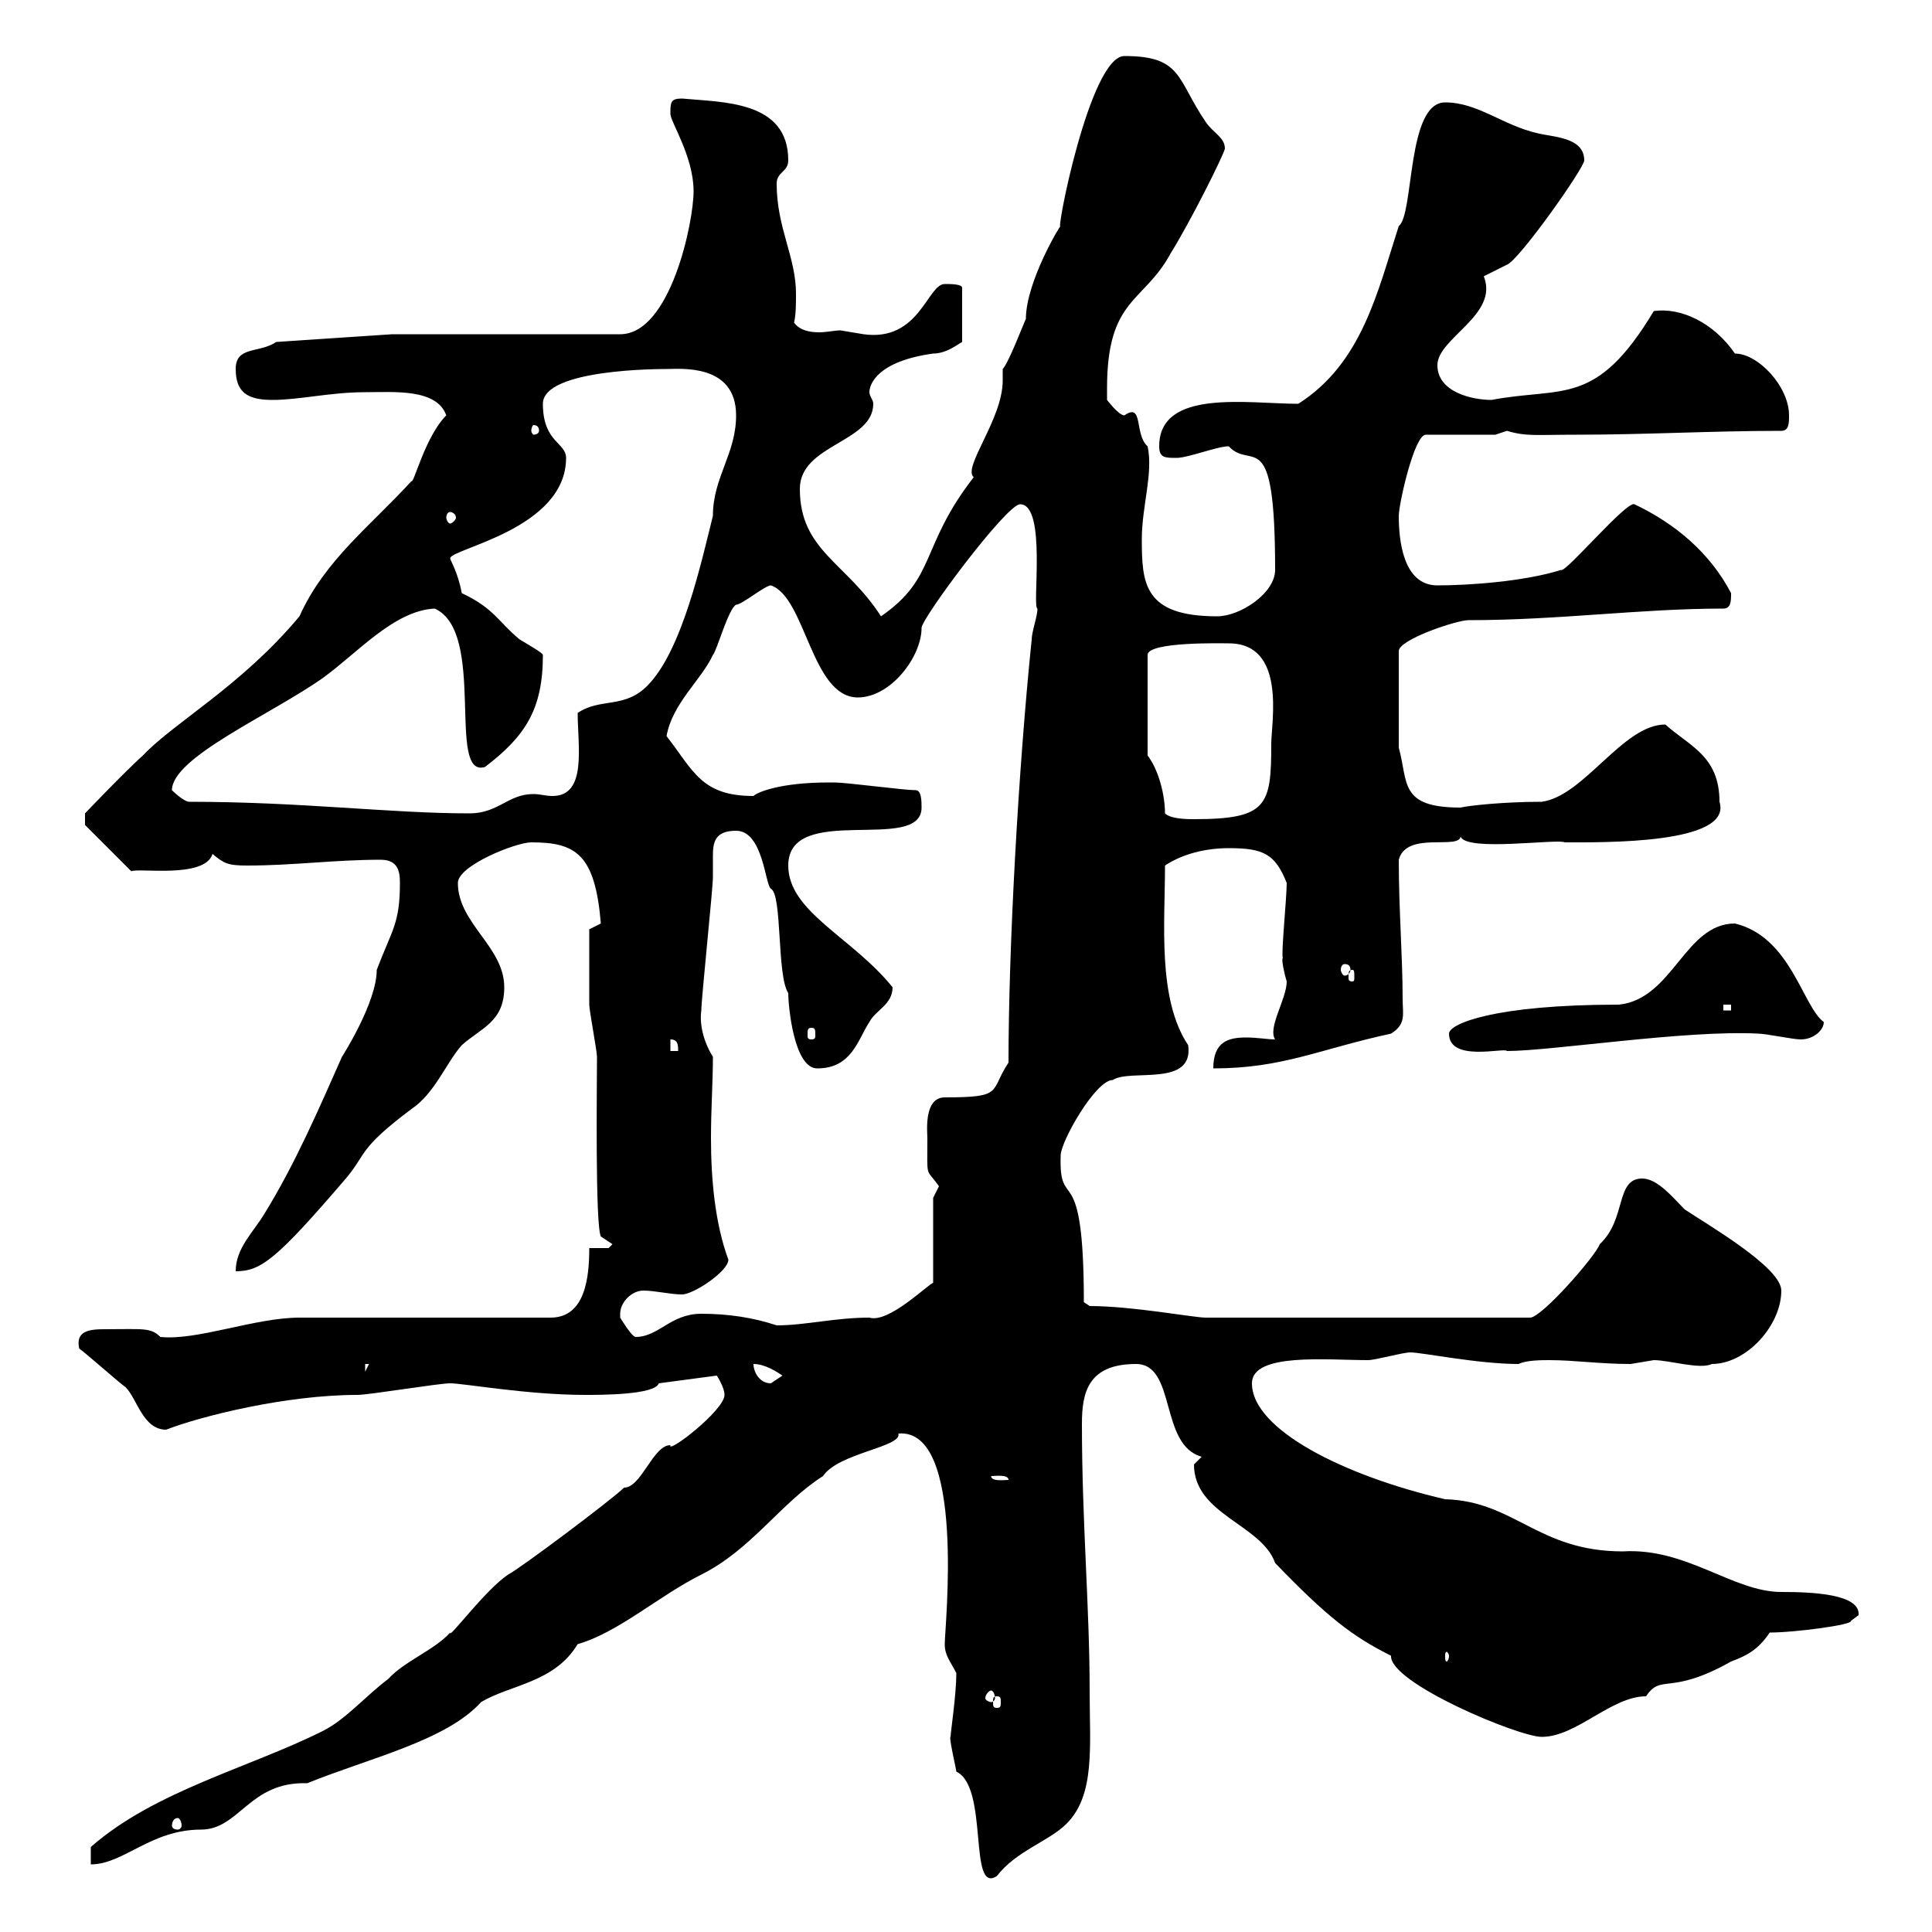 <svg xmlns="http://www.w3.org/2000/svg" xmlns:xlink="http://www.w3.org/1999/xlink" width="300" height="300"><path d="M147.60 269.70C147.30 269.70 148.50 274.80 148.50 275.10C153.60 277.50 150.30 294.30 154.80 291.30C157.80 287.40 162.90 285.90 165.60 283.20C170.10 278.70 169.20 271.20 169.20 262.50C169.20 249.60 168 236.40 168 221.10C168 216.30 168.90 211.80 176.40 211.80C182.70 211.80 180 224.40 186.60 226.20C186.60 226.20 185.40 227.40 185.40 227.40C185.40 235.20 195.90 236.70 198 242.70C206.10 251.10 210 254.10 216 257.10C215.70 261.30 235.80 269.70 239.40 269.70C244.80 269.70 250.20 263.40 255.60 263.40C258 259.80 259.20 263.40 268.80 258C271.20 257.10 273 256.20 274.80 253.50C278.70 253.50 287.70 252.30 287.40 251.70C287.40 251.70 288.60 250.80 288.60 250.80C288.90 247.50 281.40 247.20 276.60 247.20C269.10 247.20 261.90 240.30 252 240.90C238.80 240.90 235.20 233.10 224.40 232.80C208.80 229.20 194.40 222 194.40 214.80C194.40 210 206.10 211.20 212.40 211.20C213.60 211.20 217.80 210 219 210C220.80 210 229.50 211.80 235.80 211.80C237 211.20 239.40 211.20 240.60 211.20C244.50 211.20 248.40 211.80 253.20 211.80C253.20 211.80 256.80 211.20 256.80 211.20C259.20 211.20 264 212.70 265.80 211.80C271.20 211.80 276.60 205.80 276.60 200.40C276.60 196.80 265.20 190.20 261.60 187.80C259.80 186 257.40 183 255 183C250.80 183 252.60 189.30 248.40 193.20C247.80 195 239.40 204.60 237.60 204.60L187.20 204.60C185.40 204.60 175.80 202.80 169.20 202.80L168.30 202.20C168.30 179.10 164.40 188.70 164.70 179.40C164.70 177.30 170.10 167.70 172.80 167.70C175.50 165.90 185.40 168.90 184.50 162.30C179.70 155.10 180.90 143.40 180.90 134.40C183.60 132.60 187.20 131.70 190.80 131.70C196.20 131.70 198 132.60 199.80 137.10C199.80 139.50 198.90 148.20 199.20 148.80C198.90 148.80 199.50 151.50 199.80 152.40C199.80 155.10 196.80 159.60 198 161.40C196.80 161.40 195.30 161.10 193.50 161.10C190.80 161.10 188.40 161.70 188.40 165.90C199.20 165.90 204.90 162.90 216 160.50C218.40 159 217.80 157.50 217.80 155.10C217.80 148.50 217.20 141.30 217.20 133.50C218.40 129 226.50 132 226.80 129.90C227.70 132.30 241.80 130.20 243 130.80C249 130.80 269.10 131.10 267 124.50C267 117.30 262.20 115.80 258.60 112.50C252 112.50 246 123.60 239.40 124.50C233.40 124.50 228 125.10 226.80 125.40C217.20 125.40 218.70 121.50 217.20 116.10L217.20 101.10C217.20 99.30 226.20 96.30 228 96.30C242.10 96.30 254.70 94.50 267.60 94.50C268.80 94.50 268.80 93.30 268.80 92.10C265.50 85.80 260.10 81.30 253.80 78.30C252.60 77.70 243 89.10 242.40 88.50C236.70 90.30 228 90.90 223.20 90.90C217.80 90.90 217.20 83.70 217.20 80.10C217.20 78.30 219.60 67.50 221.40 67.50L232.20 67.50C232.20 67.50 234 66.90 234 66.90C237 67.80 238.50 67.50 244.80 67.50C255.60 67.50 265.80 66.90 276.60 66.90C277.80 66.90 277.80 65.70 277.80 64.50C277.80 60 273 54.90 269.40 54.90C266.10 50.10 261 47.70 256.80 48.30C247.80 63.30 242.70 60 231.60 62.10C228.60 62.10 223.20 60.90 223.20 56.70C223.20 52.50 232.80 48.90 230.40 42.90C230.40 42.90 234 41.10 234 41.10C235.80 40.50 246 26.10 246 24.90C246 21.30 241.20 21.30 238.80 20.70C233.40 19.50 229.50 15.90 224.40 15.90C218.40 15.90 219.60 33.30 217.20 35.10C213.90 45.30 211.50 56.40 201.60 62.70C193.80 62.70 180 60.30 180 69.30C180 71.10 180.90 71.10 182.70 71.10C184.50 71.10 189 69.30 190.80 69.30C194.40 73.20 198 65.40 198 88.50C198 92.10 192.60 95.70 189 95.70C177.60 95.70 177.30 90.60 177.30 83.70C177.30 78.60 179.10 73.50 178.20 69.30C176.10 67.50 177.60 62.40 174.60 64.50C173.70 64.50 171.90 62.10 171.90 62.10C171.90 62.10 171.90 60.30 171.90 60.30C171.90 46.20 177.60 47.10 181.80 39.30C184.80 34.50 189.90 24.30 190.20 23.10C190.20 21.30 188.40 20.70 187.20 18.90C182.70 12.30 183.60 8.70 174.60 8.70C169.20 8.70 163.80 36.90 164.70 35.10C164.70 34.80 159.30 43.80 159.30 49.50C159 50.10 156.60 56.40 155.70 57.30C155.70 57.30 155.70 59.10 155.70 59.10C155.70 65.10 149.40 72.60 151.20 74.10C142.80 84.90 145.50 89.70 136.80 95.70C131.40 87.30 124.20 85.50 124.20 75.90C124.20 69 135.60 68.70 135.60 62.70C135.60 62.10 135 61.50 135 60.90C135 59.70 136.20 56.10 144.90 54.90C147 54.90 148.80 53.40 149.40 53.10L149.40 44.70C149.40 44.10 147.60 44.10 146.70 44.10C144 44.10 142.80 53.10 134.10 51.90C134.10 51.90 130.50 51.30 130.50 51.30C129.60 51.30 128.40 51.60 127.20 51.60C125.70 51.60 124.20 51.30 123.30 50.10C123.60 48.90 123.60 47.10 123.60 45.60C123.60 39.90 120.60 35.40 120.60 28.50C120.60 26.70 122.40 26.70 122.40 24.90C122.40 15.60 112.20 15.90 105.90 15.30C104.10 15.30 104.10 15.90 104.10 17.70C104.10 18.90 107.70 24.30 107.70 29.70C107.70 34.50 104.10 51.90 96.30 51.90L60.90 51.90L42.90 53.10C40.20 54.90 36.60 53.70 36.60 57.30C36.60 60.90 38.40 62.10 42.30 62.10C46.50 62.10 51.30 60.90 56.70 60.90C61.20 60.90 67.80 60.30 69.30 64.50C66 67.80 64.20 75.30 63.90 74.70C57.60 81.60 50.40 87 46.50 95.70C37.50 106.50 27 112.20 22.20 117.30C19.50 119.70 13.20 126.30 13.20 126.30L13.20 128.10L20.40 135.30C21.30 134.70 31.80 136.50 33 132.60C34.80 134.10 35.40 134.40 38.40 134.40C45.60 134.40 51.90 133.50 59.10 133.50C61.80 133.50 62.10 135.30 62.10 137.10C62.10 143.40 60.90 144.30 58.50 150.60C58.50 155.70 53.10 164.10 53.10 164.10C49.50 172.20 45.90 180.60 41.10 188.40C39.30 191.40 36.60 193.80 36.60 197.40C40.50 197.40 42.90 195.60 53.70 183C57 179.10 55.50 178.50 63.90 172.20C67.50 169.80 69.30 165 71.70 162.30C74.70 159.60 78.30 158.70 78.30 153.30C78.30 147 71.10 143.40 71.10 137.10C71.10 134.40 80.10 130.80 82.50 130.80C89.40 130.80 92.40 132.60 93.30 143.40L91.50 144.30C91.50 146.40 91.50 152.70 91.50 156C91.50 156.90 92.70 163.20 92.70 164.10C92.70 168 92.40 190.20 93.30 192C93.30 192 95.10 193.20 95.10 193.20C95.10 193.20 94.50 193.80 94.50 193.80L91.50 193.80C91.50 198.30 90.90 204.60 85.50 204.60C80.10 204.60 51.90 204.60 46.50 204.60C39.60 204.60 30.60 208.20 24.90 207.60C23.40 206.10 22.20 206.40 16.20 206.40C13.80 206.40 11.70 206.70 12.30 209.40C13.20 210 18.60 214.80 19.50 215.40C21.30 217.20 22.20 222 25.80 222C31.20 219.90 44.40 216.60 55.50 216.60C57.30 216.60 68.10 214.80 69.90 214.80C72 214.80 81.90 216.60 90.90 216.60C93.30 216.60 101.70 216.60 102.30 214.80L111.30 213.60C111.30 213.60 112.50 215.40 112.50 216.60C112.50 219 103.50 225.90 104.10 224.40C101.40 224.40 99.60 231 96.90 231C95.10 232.80 80.70 243.60 78.90 244.50C75.30 246.90 69.60 254.70 69.90 253.50C67.50 256.20 62.70 258 60.30 260.70C56.70 263.40 53.70 267 50.10 268.80C38.70 274.50 24 278.10 14.10 286.80L14.10 289.50C19.20 289.50 23.40 284.10 31.20 284.10C37.20 284.10 38.70 276.60 47.70 276.90C57.30 273 69.30 270.30 74.70 264.30C79.20 261.60 86.10 261.30 89.70 255.30C96 253.50 102.30 247.80 108.90 244.50C116.70 240.60 121.20 233.40 127.80 229.20C130.20 225.60 140.10 224.70 139.50 222.60C150 221.70 146.70 252.60 146.70 255.30C146.70 257.10 147.60 258 148.50 259.80C148.50 263.10 147.60 269.10 147.60 269.70ZM27.60 282.30C27.90 282.30 28.20 282.90 28.20 283.50C28.20 283.80 27.90 284.10 27.60 284.10C27 284.10 26.70 283.80 26.70 283.50C26.70 282.90 27 282.30 27.60 282.30ZM154.80 263.40C155.40 263.40 155.40 263.70 155.40 264.30C155.40 264.90 155.40 265.20 154.80 265.20C154.20 265.20 154.20 264.90 154.20 264.30C154.20 263.70 154.20 263.40 154.80 263.40ZM153.90 262.50C154.20 262.50 154.50 263.10 154.50 263.70C154.50 264 154.20 264.30 153.90 264.30C153.60 264.30 153 264 153 263.70C153 263.10 153.60 262.50 153.90 262.50ZM225 257.10C225 257.70 224.70 258 224.70 258C224.40 258 224.40 257.70 224.40 257.10C224.40 256.80 224.40 256.50 224.70 256.50C224.70 256.50 225 256.80 225 257.10ZM153.90 229.20C154.50 229.20 156.60 228.90 156.60 229.80C156 229.80 153.90 230.10 153.90 229.20ZM117 211.80C118.80 211.80 120.60 213 121.50 213.60C121.50 213.60 119.70 214.80 119.70 214.80C117.90 214.80 117 213 117 211.80ZM56.70 211.80L57.30 211.80L56.70 213ZM96.30 204C96.30 202.20 98.10 200.40 99.90 200.40C101.70 200.40 104.10 201 105.90 201C107.70 201 113.10 197.40 113.10 195.60C111 189.90 110.40 183 110.40 176.70C110.40 172.20 110.70 168 110.70 164.10C109.20 161.70 108.60 159 108.90 156.90C108.90 155.10 110.70 138 110.70 136.20C110.70 135.30 110.70 134.10 110.70 132.90C110.70 130.80 111 129 114.30 129C118.50 129 118.80 137.40 119.70 138C121.50 138.90 120.60 151.50 122.40 154.20C122.40 156.30 123.30 165.90 126.90 165.90C132.30 165.90 133.20 161.40 135 158.70C135.90 156.90 138.60 156 138.60 153.30C132.30 145.50 122.40 141.60 122.40 134.40C122.40 124.50 143.10 132.60 143.10 125.40C143.10 124.50 143.10 122.70 142.20 122.70C140.40 122.70 131.40 121.50 129.60 121.50C129.60 121.50 129.60 121.50 128.70 121.50C121.20 121.50 117.60 123 117 123.60C108.90 123.60 107.70 119.70 103.50 114.30C104.40 109.20 108.90 105.60 110.70 101.70C111.30 101.10 113.10 94.50 114.30 93.90C115.20 93.90 118.80 90.90 119.70 90.90C125.10 92.70 126 108.30 133.20 108.30C138.30 108.30 143.10 102 143.10 97.50C143.10 96 156.30 78.30 158.40 78.30C162.60 78.30 160.20 94.50 161.10 94.50C161.10 95.70 160.20 98.10 160.20 99.30C158.10 119.70 156.60 147.30 156.60 165C153.60 169.50 156 170.40 146.70 170.40C143.40 170.40 144 175.80 144 176.70C144 183.30 143.70 181.20 145.80 184.20C145.80 184.20 144.90 186 144.90 186L144.90 199.20C144 199.50 138 205.50 135 204.60C129.60 204.60 125.10 205.80 120.60 205.80C117 204.60 113.10 204 108.90 204C104.10 204 102.30 207.60 98.70 207.60C98.10 207.60 96.30 204.60 96.30 204.60C96.30 204.60 96.30 204 96.30 204ZM104.10 161.40C105.30 161.40 105.30 162.30 105.30 163.20L104.10 163.20ZM225 160.50C225 165 233.70 162.60 234 163.20C240.90 163.20 261.90 159.90 273 160.50C274.20 160.50 278.40 161.40 279.60 161.40C281.70 161.40 283.20 159.90 283.20 158.70C279.90 156.30 278.10 145.50 269.40 143.40C261.60 143.40 259.80 155.10 251.40 156C231.90 156 225 159 225 160.50ZM126 159.60C126.60 159.60 126.60 159.90 126.60 160.80C126.60 161.10 126.60 161.40 126 161.40C125.40 161.40 125.40 161.10 125.40 160.80C125.40 159.90 125.40 159.60 126 159.60ZM267.60 156L268.80 156L268.80 156.90L267.60 156.90ZM210 150.60C210.30 150.60 210.30 150.90 210.30 151.80C210.30 152.10 210.30 152.40 210 152.40C209.40 152.40 209.40 152.10 209.40 151.80C209.40 150.90 209.40 150.60 210 150.60ZM208.80 149.70C209.40 149.70 209.70 150 209.70 150.60C209.70 150.90 209.40 151.50 208.80 151.50C208.50 151.50 208.20 150.90 208.20 150.60C208.20 150 208.50 149.70 208.80 149.70ZM180.90 126.30C180.90 123.60 180 119.70 178.20 117.30L178.20 101.70C178.20 99.60 189.90 99.90 190.80 99.90C199.80 99.90 197.40 112.20 197.40 115.50C197.40 125.10 196.80 127.20 185.40 127.20C184.50 127.20 181.80 127.20 180.90 126.30ZM29.40 124.50C28.50 124.50 26.70 122.70 26.70 122.70C26.70 117.60 42 111 50.10 105.30C55.50 101.40 61.20 94.80 67.50 94.50C75.60 98.10 69.30 120.90 75.30 119.10C81.60 114.30 84.30 110.10 84.30 101.70C84.30 101.40 82.20 100.20 80.70 99.30C77.40 96.60 76.80 94.50 71.70 92.10C71.10 88.80 69.90 87 69.90 86.70C69.90 85.20 87.90 82.20 87.90 71.10C87.90 68.70 84.30 68.70 84.30 62.70C84.30 57.30 102.30 57.30 103.50 57.30C105.60 57.30 114.30 56.40 114.30 64.50C114.30 70.50 110.70 74.10 110.70 80.10C108.90 87.30 105.90 101.10 100.50 106.50C96.90 110.10 93.30 108.30 89.70 110.70C89.70 115.80 91.20 123.60 85.80 123.60C84.60 123.60 84 123.30 82.80 123.30C78.90 123.30 77.40 126.30 72.90 126.30C60.60 126.30 46.80 124.50 29.40 124.50ZM69.90 79.50C70.20 79.50 70.80 79.80 70.80 80.40C70.80 80.70 70.20 81.30 69.90 81.30C69.60 81.30 69.30 80.70 69.30 80.40C69.30 79.80 69.60 79.50 69.90 79.50ZM83.70 66.90C83.70 67.20 83.40 67.50 82.80 67.50C82.80 67.50 82.50 67.20 82.50 66.90C82.50 66.30 82.80 66 82.80 66C83.40 66 83.70 66.30 83.70 66.90Z"/></svg>